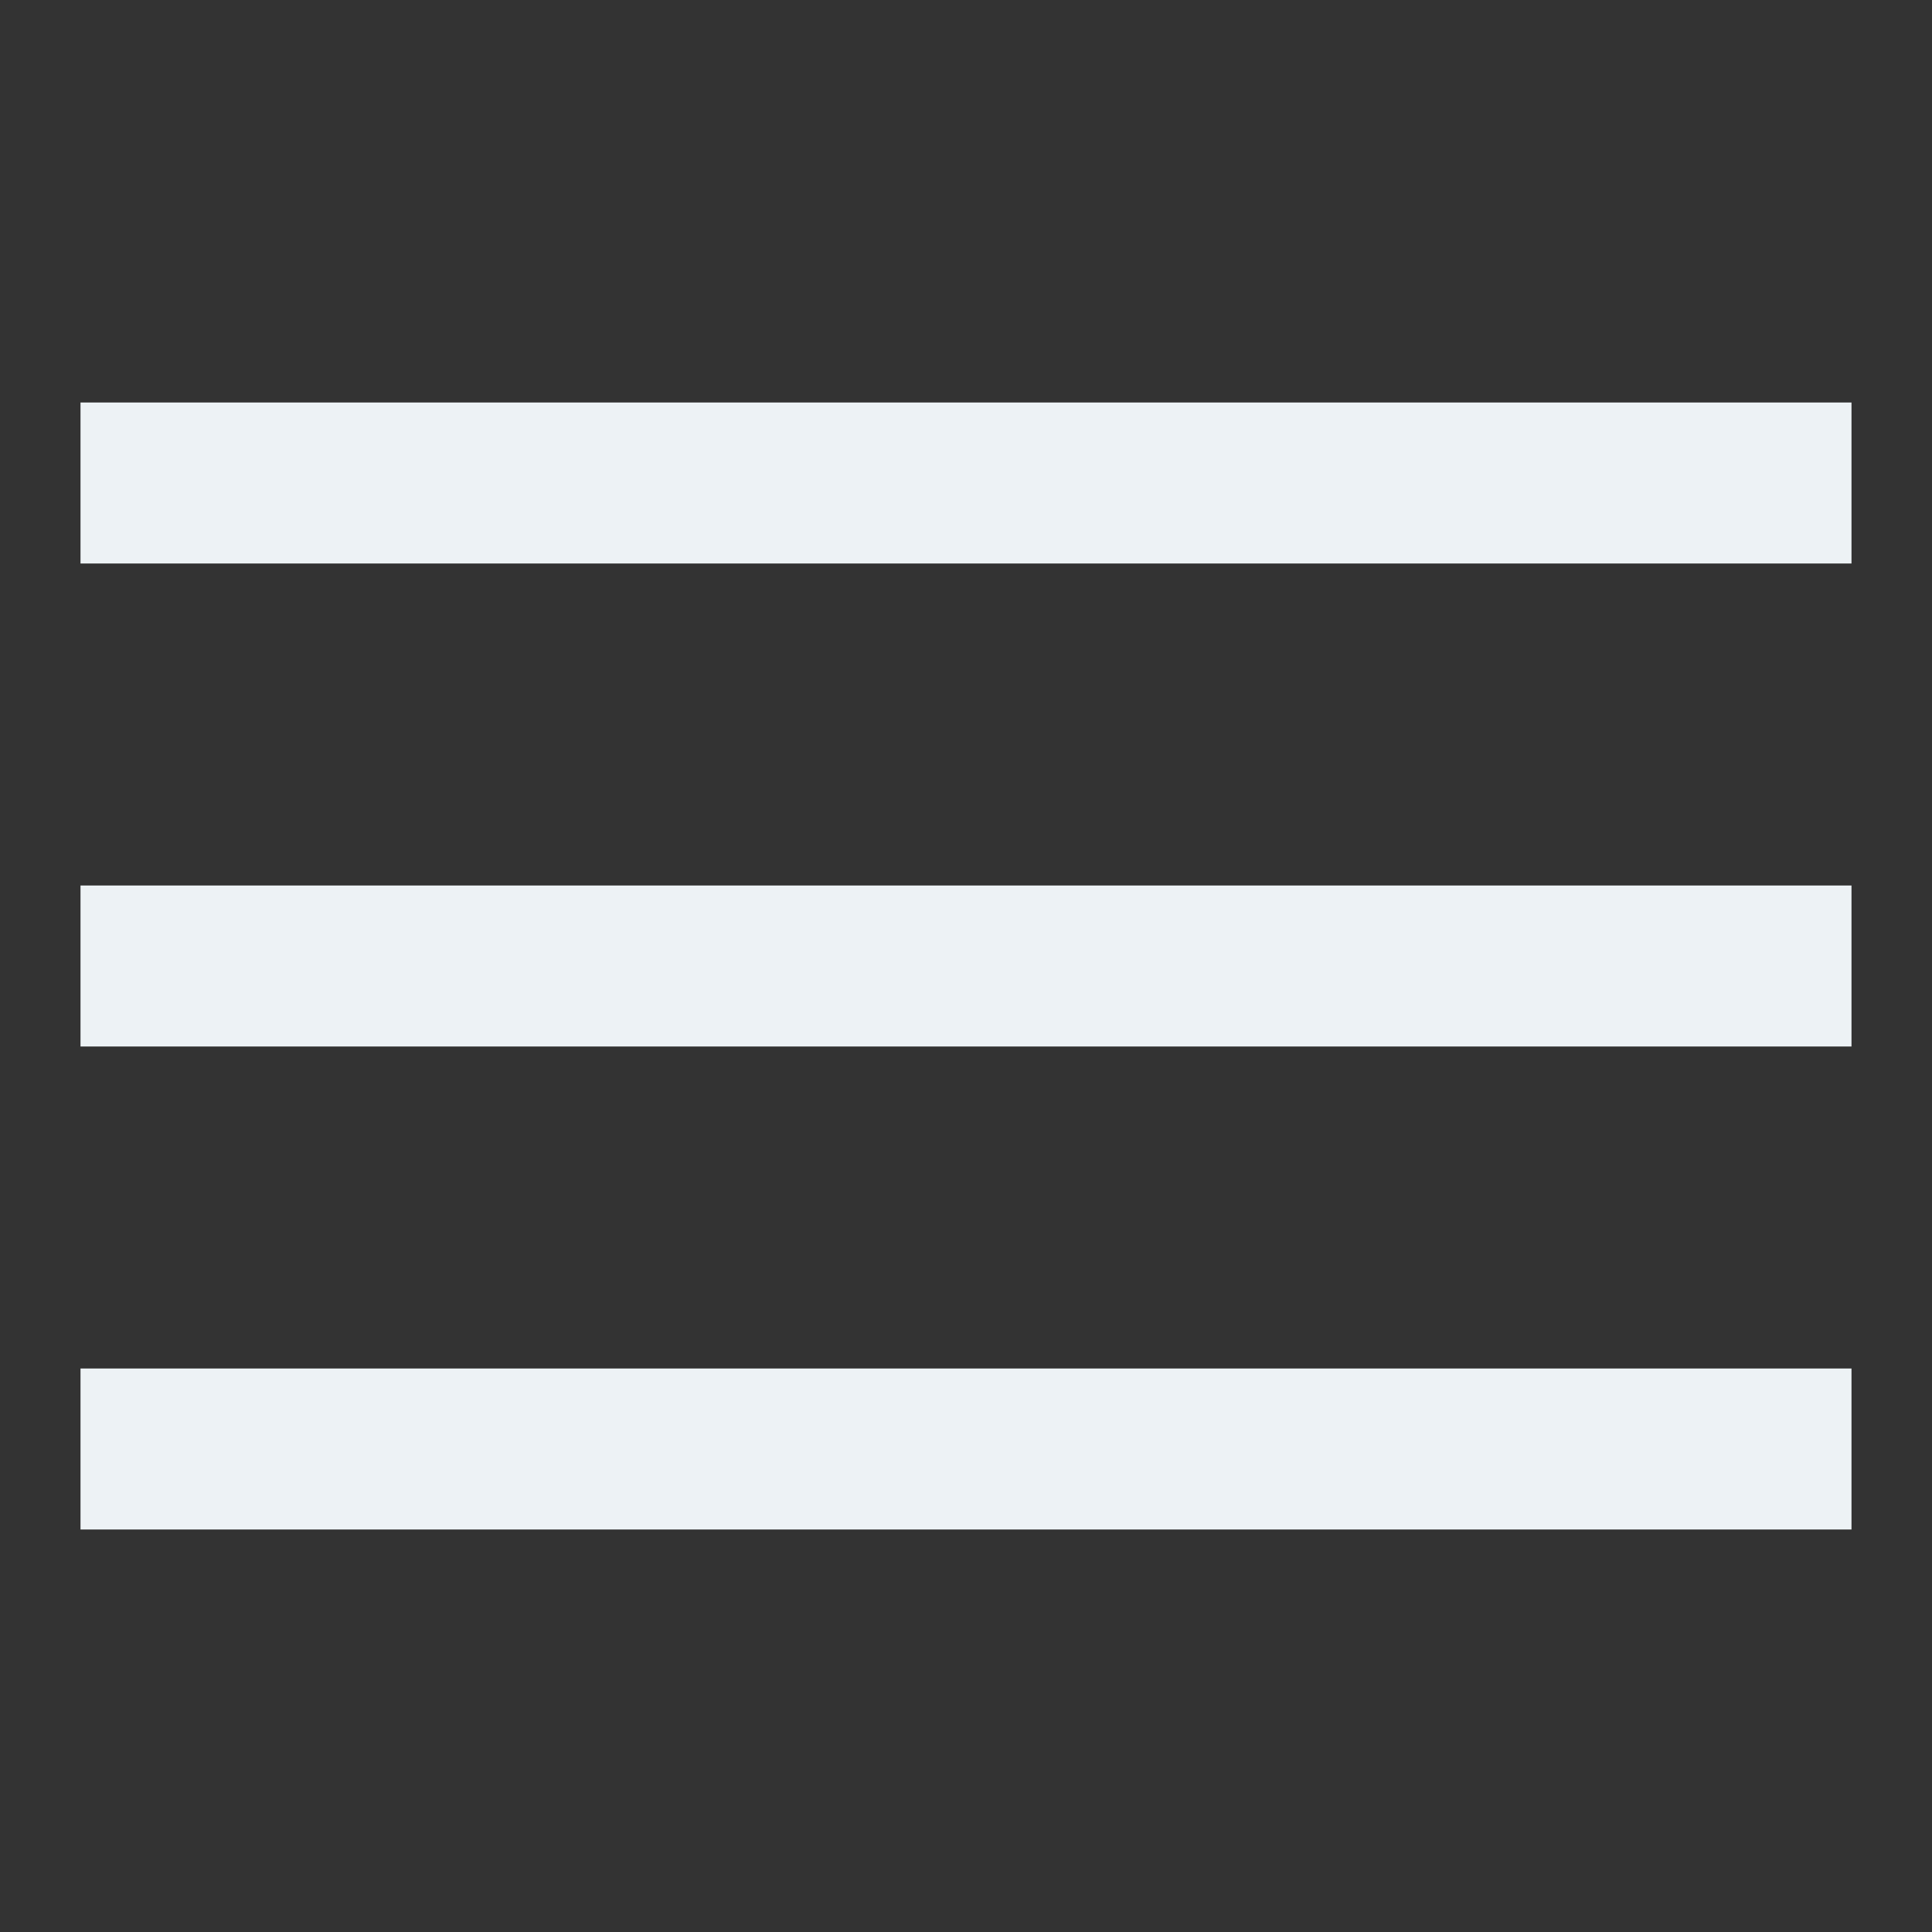 <svg width="24" height="24" viewBox="0 0 24 24" fill="none" xmlns="http://www.w3.org/2000/svg">
<rect x="0" y="0" width="24" height="24" fill="#333333" stroke="none"/>
<path d="M23 6L1 6" stroke="#EDF2F5" stroke-width="2"/>
<path d="M23 12L1 12" stroke="#EDF2F5" stroke-width="2"/>
<path d="M23 18L1 18" stroke="#EDF2F5" stroke-width="2"/>
</svg>

